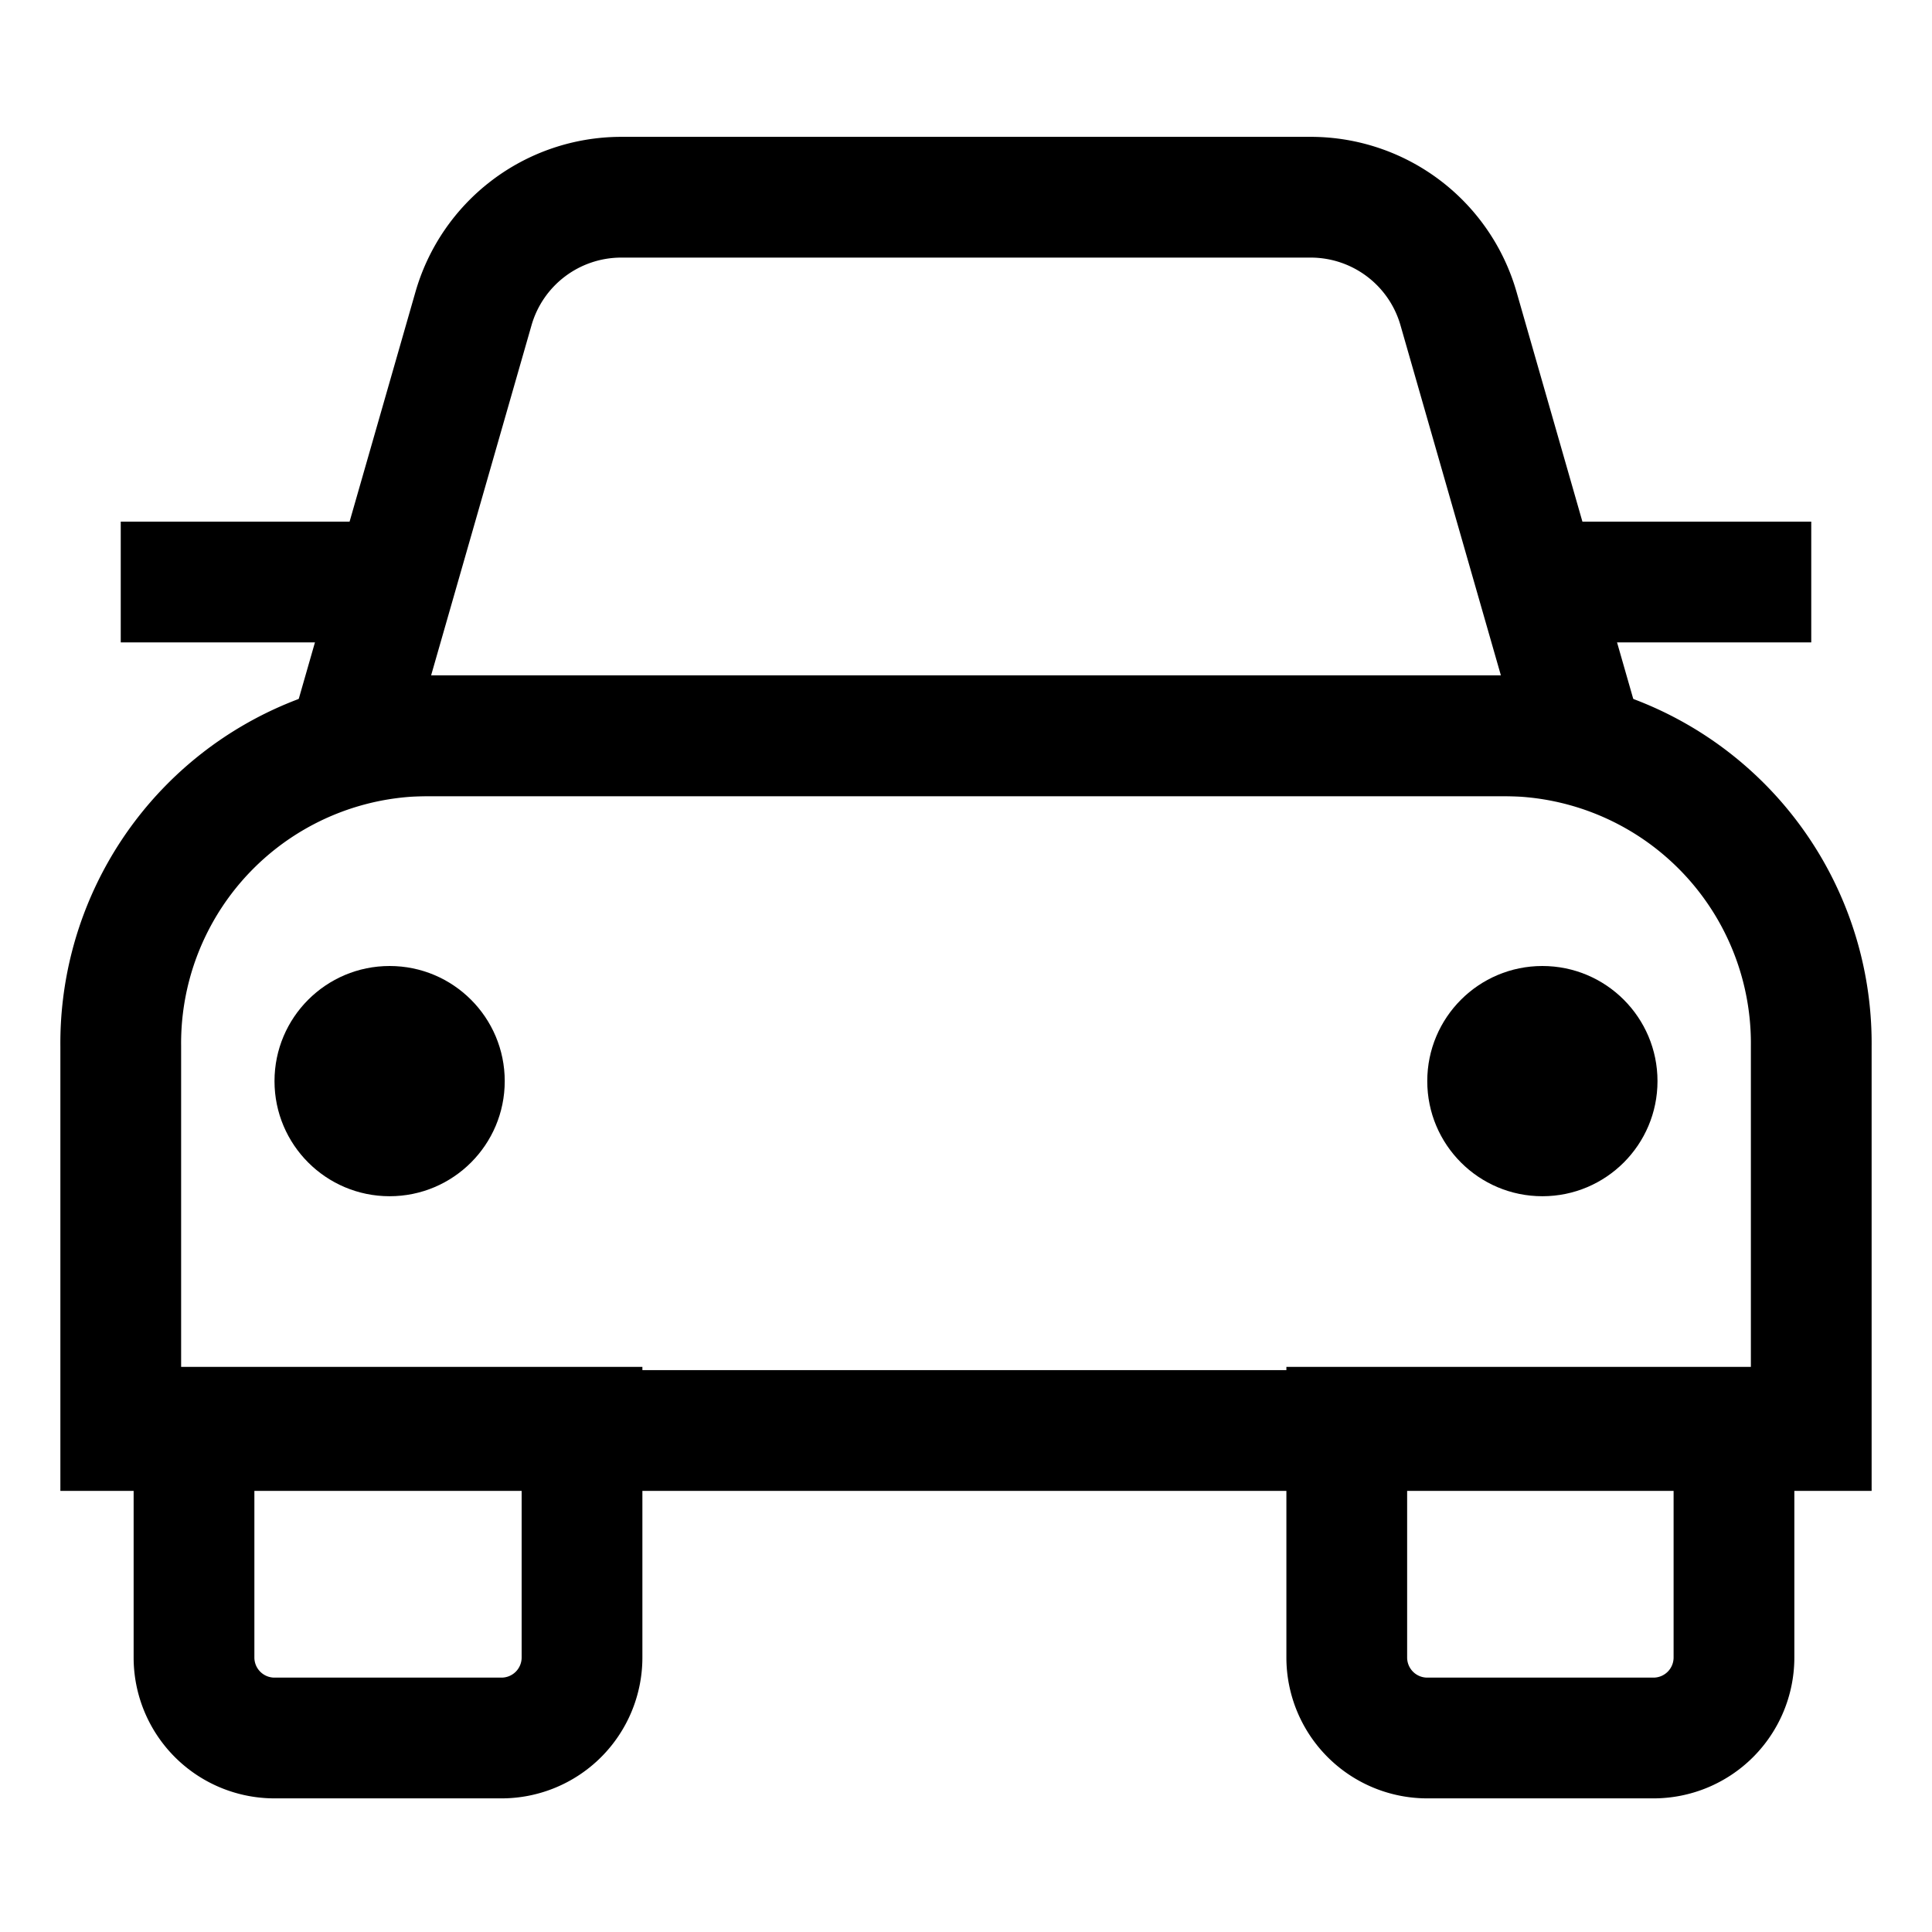 <svg id="Layer_1" data-name="Layer 1" xmlns="http://www.w3.org/2000/svg" viewBox="0 0 24 24"><defs><style>.cls-1{fill:none;stroke:currentColor;stroke-miterlimit:10;stroke-width:1.5}.cls-2{fill:currentColor;}</style></defs><path class="cls-1" d="M2.45,17.73H7.23a0,0,0,0,1,0,0v2.86a1,1,0,0,1-1,1H3.41a1,1,0,0,1-1-1V17.73A0,0,0,0,1,2.45,17.73Z"/><path class="cls-1" d="M16.77,17.73h4.77a0,0,0,0,1,0,0v2.86a1,1,0,0,1-1,1H17.73a1,1,0,0,1-1-1V17.73A0,0,0,0,1,16.77,17.73Z"/><path class="cls-1" d="M5.32,9.14H18.68A3.82,3.82,0,0,1,22.5,13v4.77a0,0,0,0,1,0,0H1.5a0,0,0,0,1,0,0V13A3.82,3.82,0,0,1,5.32,9.14Z"/><path class="cls-1" d="M16.29,2.45H7.71A1.91,1.91,0,0,0,5.88,3.84L4.36,9.14H19.64l-1.52-5.3A1.91,1.91,0,0,0,16.29,2.45Z"/><circle class="cls-2" cx="4.84" cy="13.43" r="1.43"/><circle class="cls-2" cx="19.16" cy="13.43" r="1.43"/><path class="cls-1" d="M14.86,13.91h0Z"/><line class="cls-1" x1="22.5" y1="7.23" x2="19.09" y2="7.23"/><line class="cls-1" x1="4.91" y1="7.23" x2="1.5" y2="7.23"/></svg>